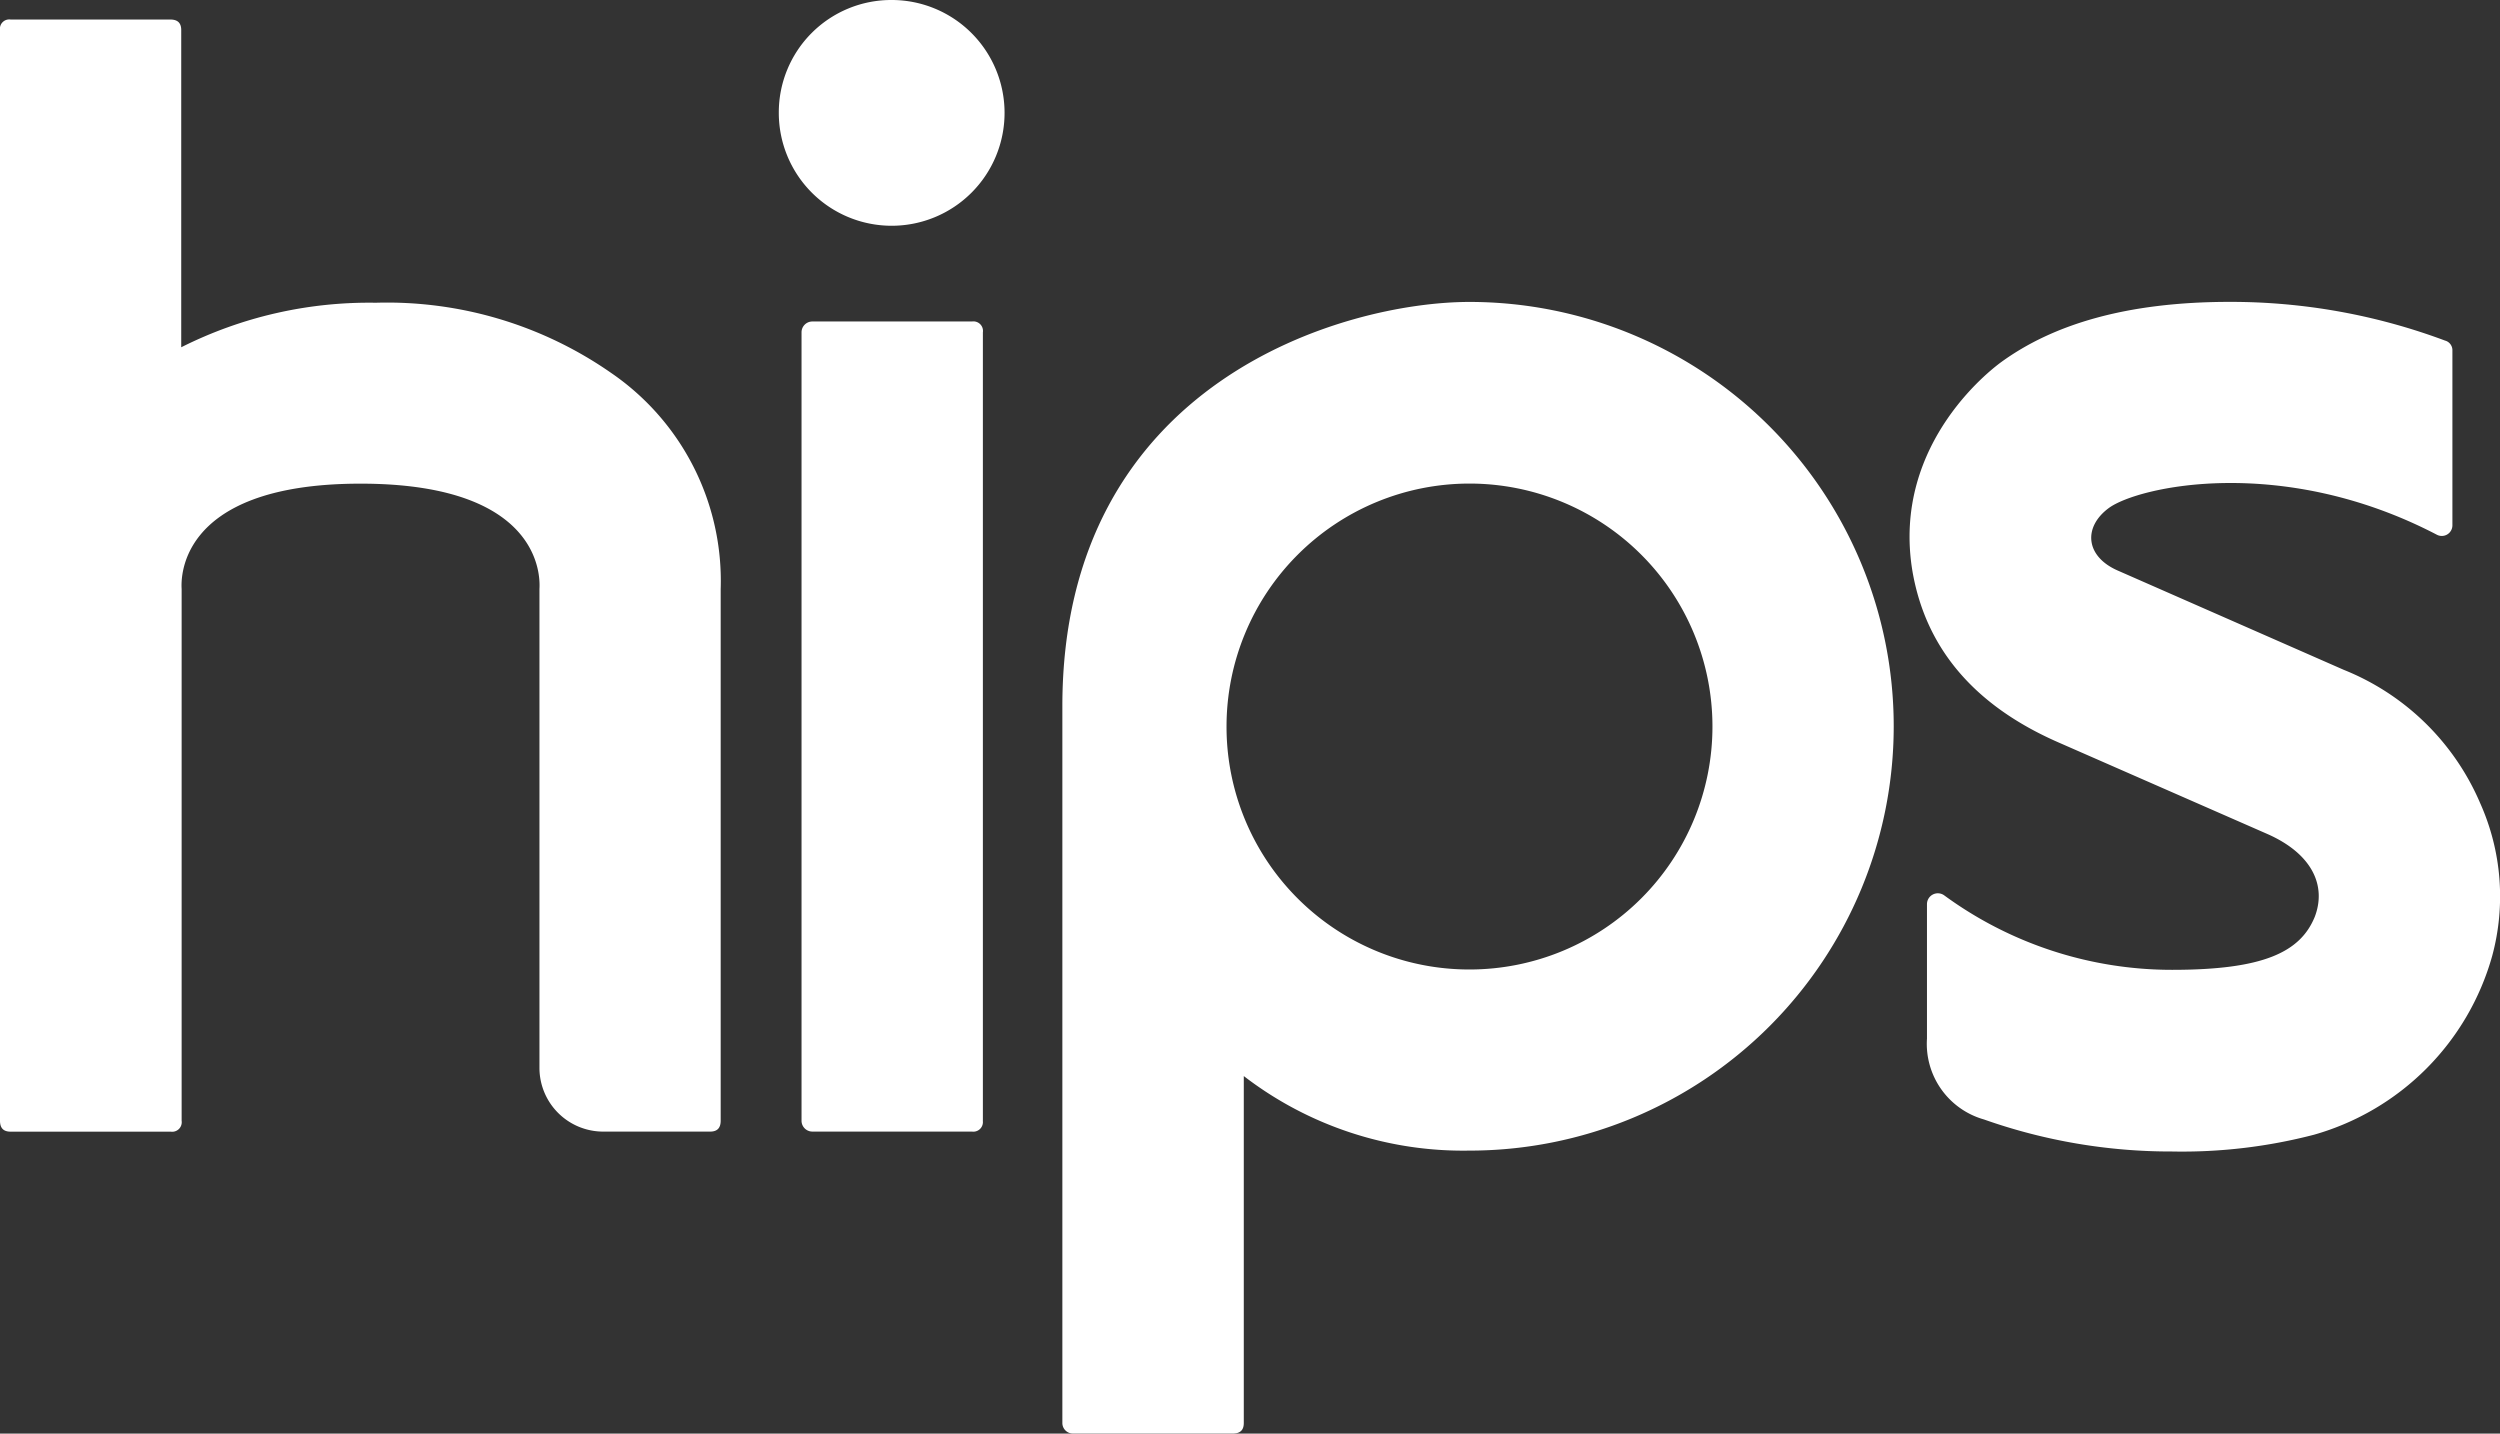 <svg xmlns="http://www.w3.org/2000/svg" viewBox="0 0 87.195 50">
  <rect x="0" y="0" width="87.195" height="50" fill="#333333" stroke="none"/>
  <defs>
    <style>
      .cls-1 {
        fill: #fff;
      }
    </style>
  </defs>
  <path id="hips-brands" class="cls-1" d="M0,73.549a.325.325,0,0,1,.368-.368H5.94c.259,0,.381.123.381.368V84.612a14.574,14.574,0,0,1,6.785-1.553,13.662,13.662,0,0,1,8.215,2.452,8.788,8.788,0,0,1,3.815,7.534v18.542c0,.259-.123.381-.368.381H21.049a2.224,2.224,0,0,1-2.234-2.221v-16.7c0-.123.368-3.678-6.24-3.678s-6.24,3.569-6.24,3.678v18.542a.334.334,0,0,1-.381.381H.368c-.245,0-.368-.123-.368-.381V73.549Zm67.807,30.177a13.442,13.442,0,0,0,7.956,2.6c3.174,0,4.469-.613,4.973-1.853.409-1.076-.082-2.193-1.662-2.888l-7.3-3.2c-2.916-1.281-4.6-3.27-5.068-5.94-.777-4.591,3.025-7.262,3.093-7.316,1.8-1.308,4.36-2.1,7.97-2.1a21.333,21.333,0,0,1,7.507,1.349.348.348,0,0,1,.259.354v6.09a.37.37,0,0,1-.545.327c-5.409-2.82-10.436-1.676-11.444-.926-.9.668-.817,1.7.354,2.193l7.847,3.447a8.691,8.691,0,0,1,4.755,4.646,7.957,7.957,0,0,1,.422,5.327,9.011,9.011,0,0,1-6.213,6.24,18.243,18.243,0,0,1-4.946.586,19.564,19.564,0,0,1-6.567-1.117,2.742,2.742,0,0,1-1.989-2.82V104.04A.379.379,0,0,1,67.807,103.726ZM51.253,83.031c-4.319,0-14.2,2.738-14.2,14.1v25a.368.368,0,0,0,.368.368H43c.259,0,.381-.123.381-.368v-12.1a12.547,12.547,0,0,0,7.861,2.6,14.8,14.8,0,0,0,.014-29.6Zm0,23.283a8.466,8.466,0,0,1-8.474-8.474,8.474,8.474,0,1,1,8.474,8.474Zm-16.975,5.272a.334.334,0,0,1-.381.381H28.324a.378.378,0,0,1-.368-.381V84.094a.378.378,0,0,1,.368-.381H33.9a.334.334,0,0,1,.381.381v27.493M31.1,72.5a3.937,3.937,0,1,1-3.937,3.937A3.922,3.922,0,0,1,31.1,72.5" transform="translate(0 -72.5)"/>
</svg>

